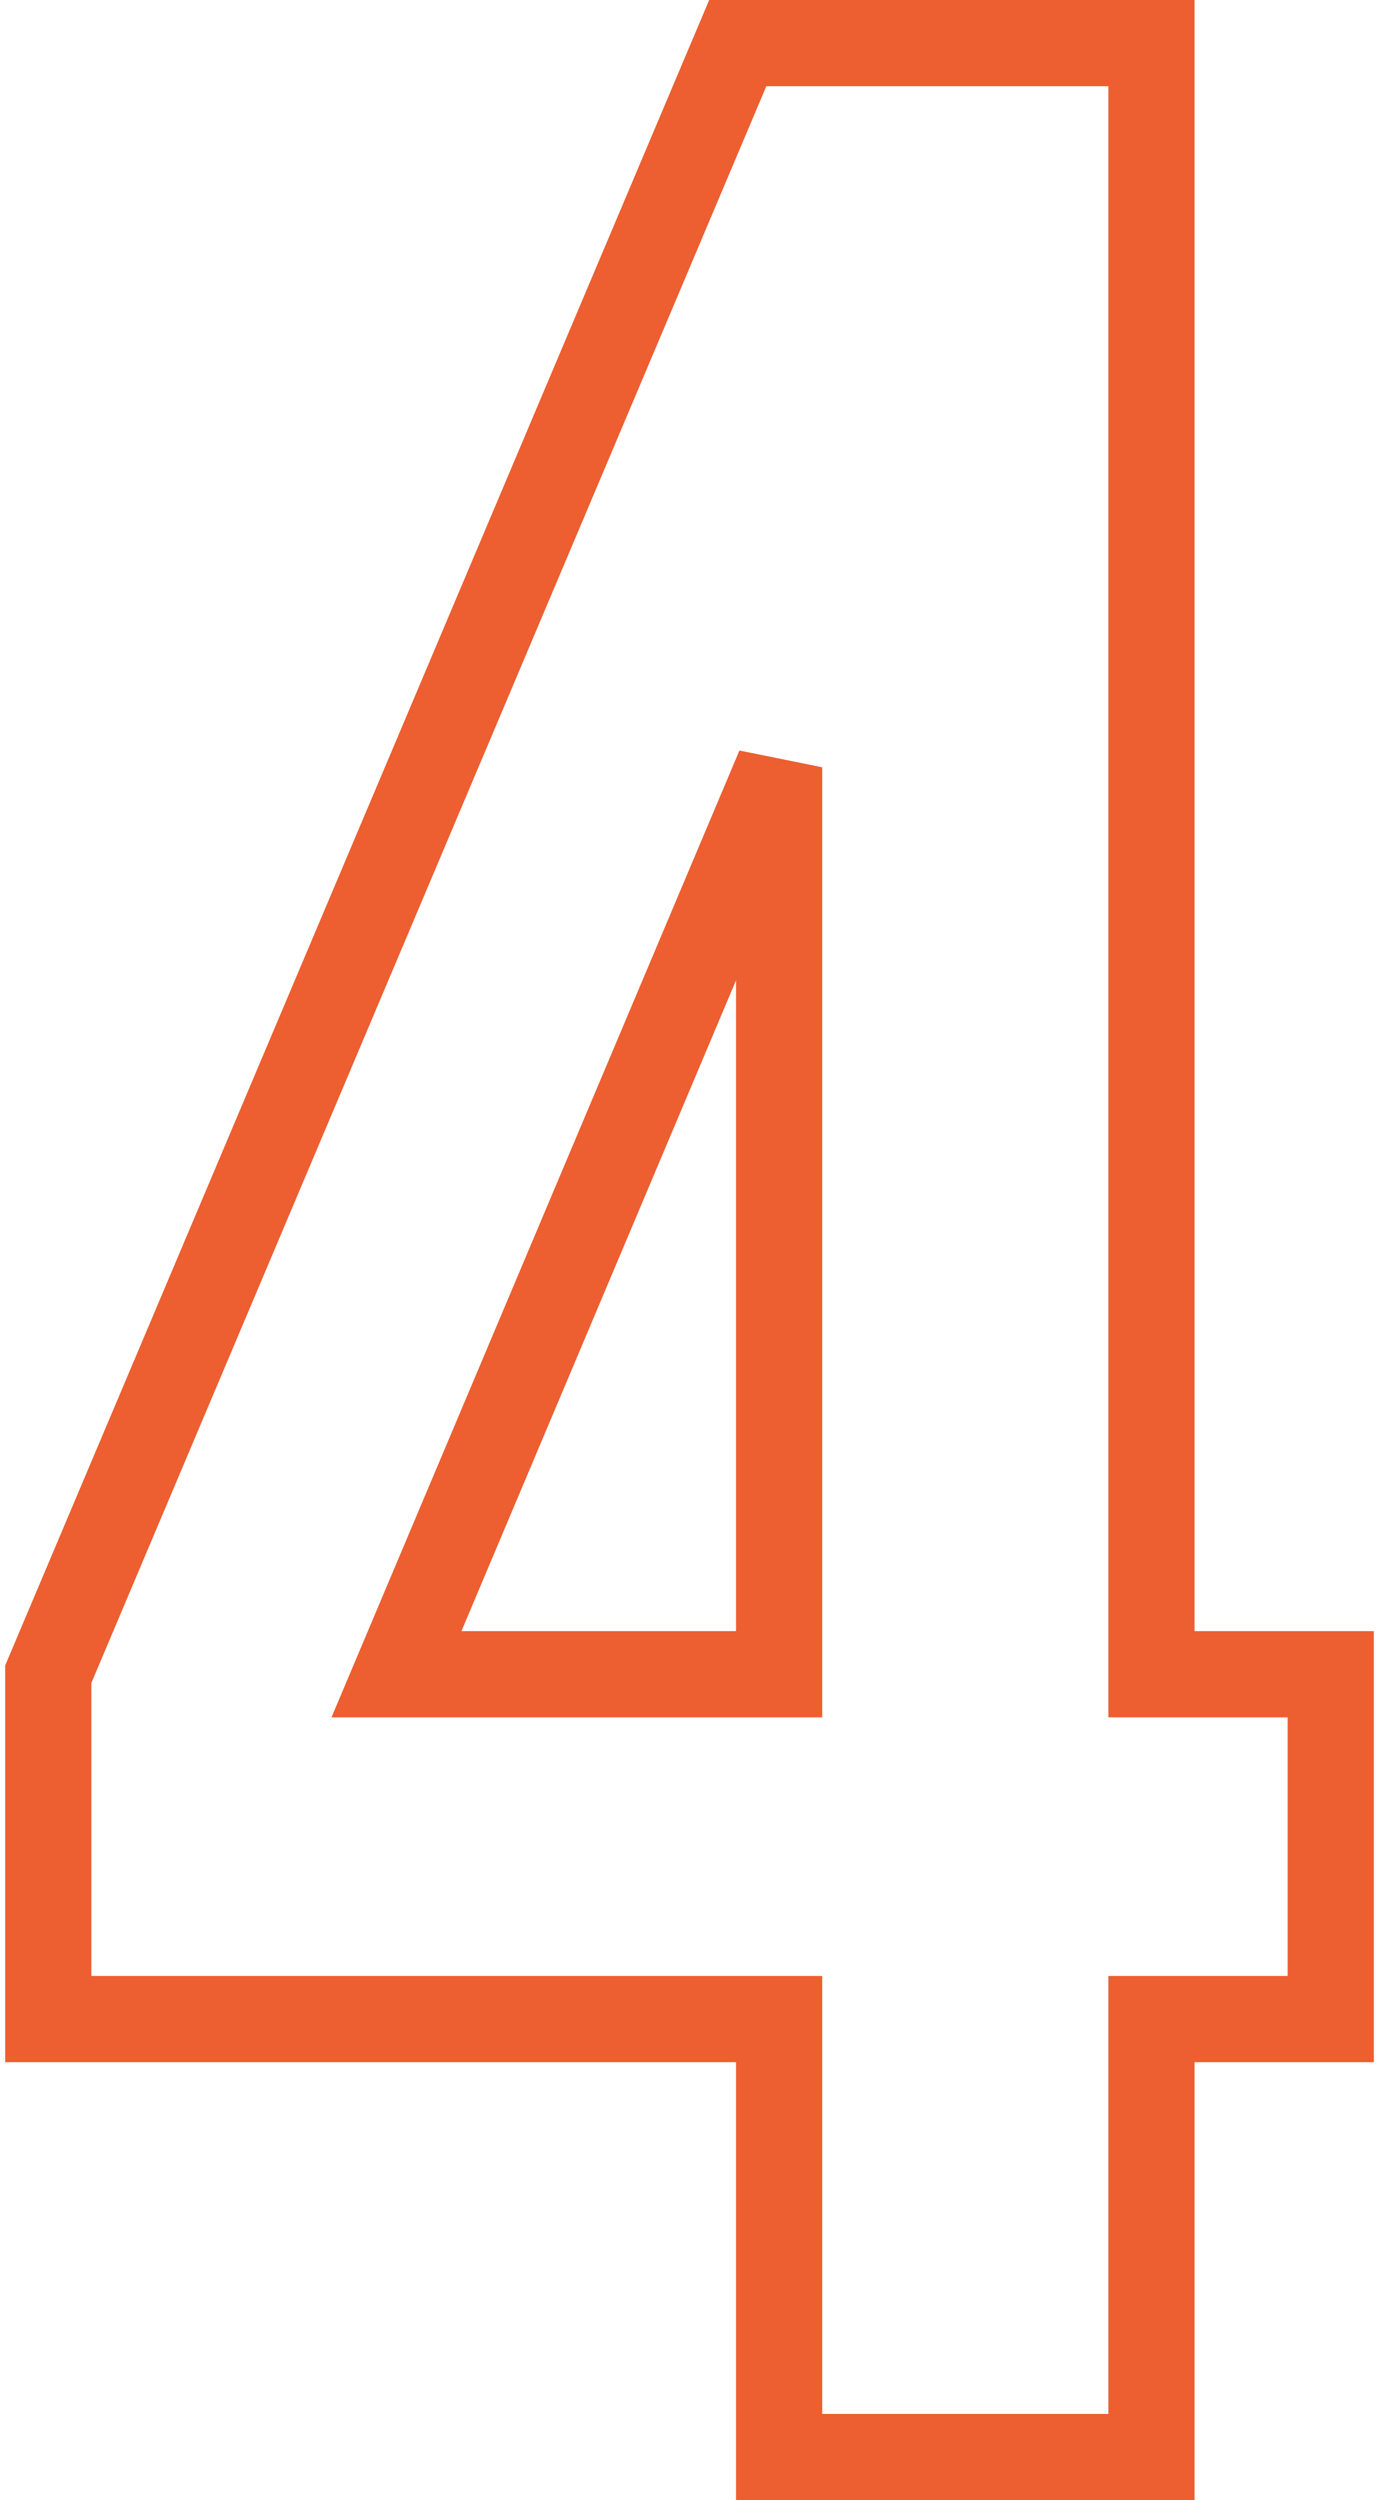 <?xml version="1.0" encoding="UTF-8"?> <svg xmlns="http://www.w3.org/2000/svg" width="64" height="116" viewBox="0 0 64 116" fill="none"> <path d="M2.24 93.68H0.24V95.68H2.24V93.68ZM2.24 77.68L0.398 76.901L0.24 77.275V77.68H2.24ZM34.24 2V-7.62939e-06H32.914L32.398 1.221L34.24 2ZM53.44 2H55.44V-7.62939e-06H53.44V2ZM53.44 77.68H51.44V79.68H53.44V77.68ZM61.76 77.68H63.76V75.68H61.76V77.68ZM61.76 93.68V95.68H63.76V93.68H61.76ZM53.44 93.68V91.68H51.44V93.68H53.44ZM53.44 114V116H55.44V114H53.44ZM36.16 114H34.16V116H36.16V114ZM36.16 93.68H38.16V91.68H36.16V93.68ZM18.4 77.68L16.557 76.902L15.385 79.68H18.4V77.68ZM36.16 77.68V79.68H38.16V77.68H36.16ZM36.16 35.6H38.16L34.317 34.822L36.16 35.6ZM4.24 93.68V77.68H0.24V93.68H4.24ZM4.082 78.459L36.082 2.779L32.398 1.221L0.398 76.901L4.082 78.459ZM34.24 4H53.44V-7.62939e-06H34.24V4ZM51.44 2V77.68H55.44V2H51.44ZM53.44 79.68H61.76V75.68H53.44V79.68ZM59.76 77.68V93.68H63.76V77.68H59.76ZM61.76 91.68H53.44V95.68H61.76V91.68ZM51.44 93.68V114H55.44V93.68H51.44ZM53.44 112H36.16V116H53.44V112ZM38.16 114V93.68H34.16V114H38.16ZM36.16 91.68H2.24V95.68H36.16V91.68ZM18.4 79.68H36.16V75.68H18.4V79.68ZM38.16 77.68V35.6H34.16V77.68H38.16ZM34.317 34.822L16.557 76.902L20.243 78.458L38.003 36.378L34.317 34.822Z" fill="#ED5E30"></path> </svg> 